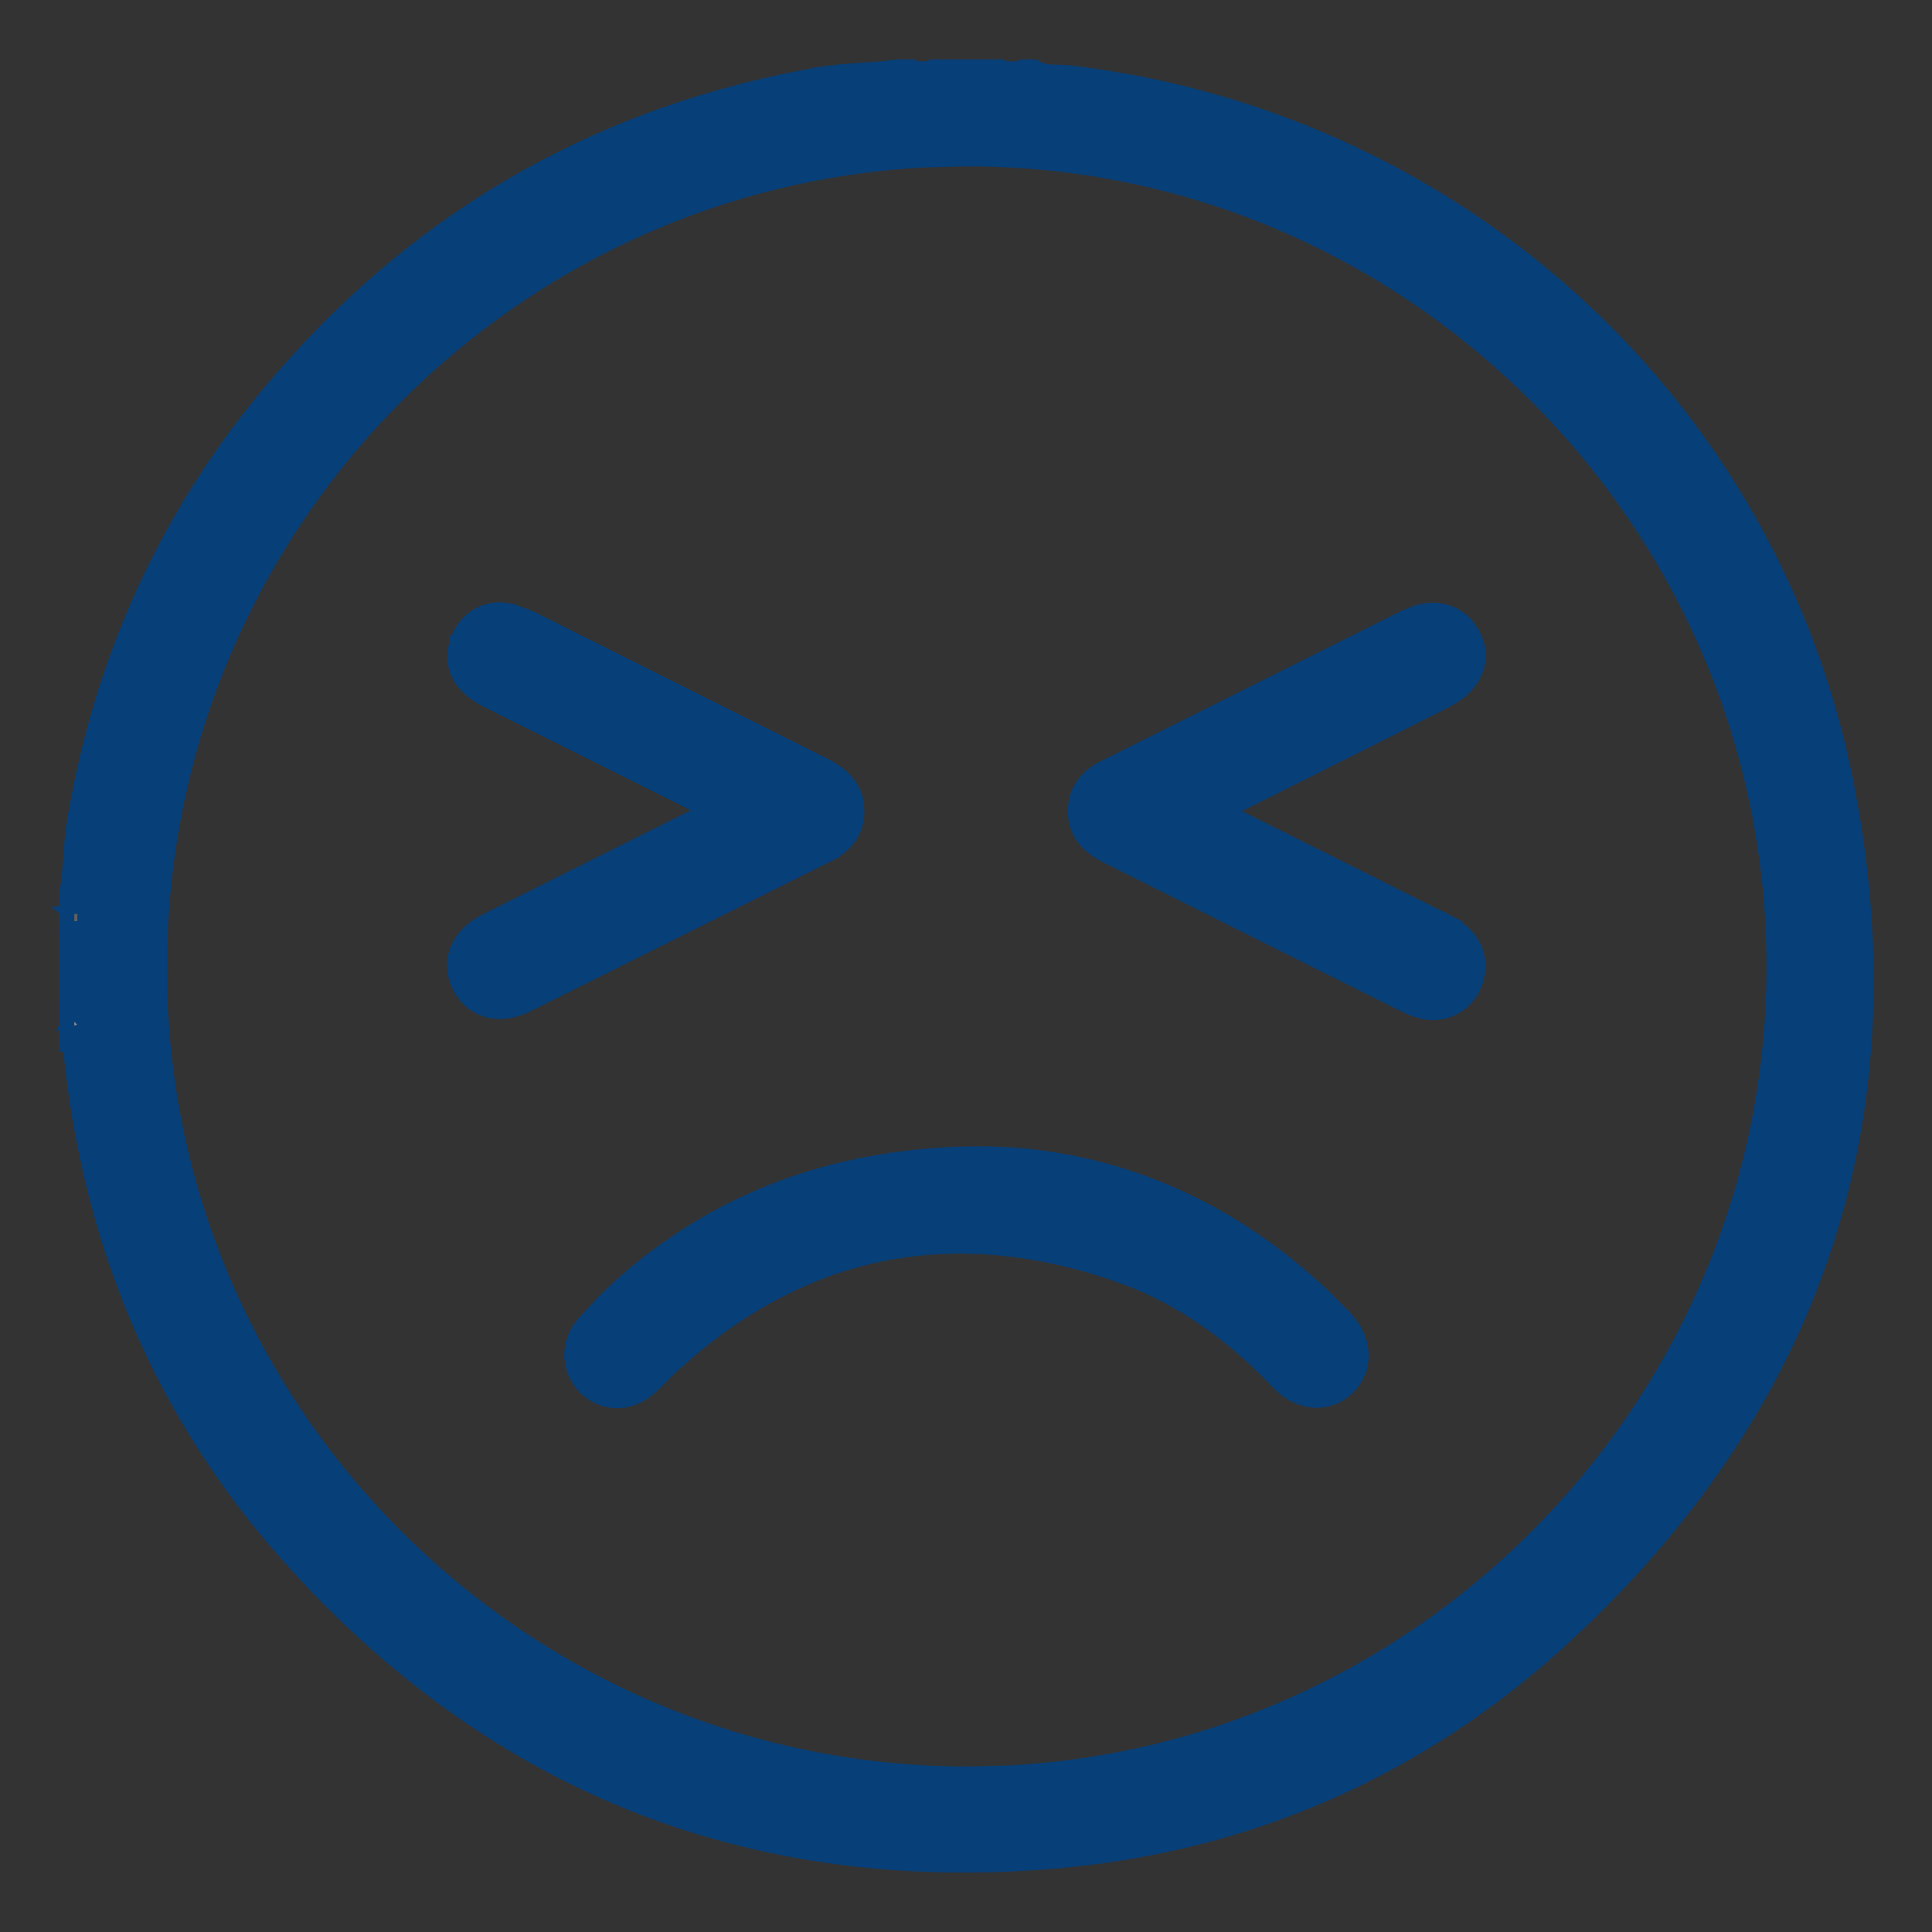 <svg width="26" height="26" viewBox="0 0 26 26" fill="none" xmlns="http://www.w3.org/2000/svg">
<rect x="0" y="0" width="26" height="26" fill="#333333" stroke="none"/>
<path d="M6.887 8.229L6.894 8.23L7.124 8.315L7.128 8.317L11.093 10.304C11.214 10.364 11.325 10.441 11.404 10.544C11.485 10.649 11.529 10.778 11.524 10.934L11.517 11.034C11.501 11.131 11.464 11.215 11.408 11.287C11.336 11.382 11.236 11.451 11.125 11.504L11.126 11.505L7.095 13.517C6.915 13.607 6.733 13.633 6.571 13.592C6.408 13.551 6.275 13.443 6.193 13.284H6.192C6.107 13.118 6.095 12.942 6.159 12.782C6.222 12.624 6.356 12.491 6.539 12.398L9.471 10.932L9.522 10.903C9.05 10.667 8.584 10.434 8.121 10.203L6.572 9.429C6.399 9.342 6.27 9.239 6.195 9.11C6.119 8.979 6.106 8.833 6.144 8.678V8.677L6.241 8.701L6.145 8.677C6.22 8.382 6.47 8.193 6.761 8.209L6.887 8.229Z" fill="#073F78" stroke="#073F78" stroke-width="0.2" stroke-miterlimit="10"/>
<path d="M13.273 15.534L13.6 15.547C15.121 15.645 16.595 16.281 17.839 17.482L18.102 17.748L18.19 17.858C18.268 17.973 18.312 18.099 18.316 18.225C18.323 18.394 18.257 18.557 18.122 18.683V18.684C17.863 18.922 17.483 18.892 17.214 18.614L17.213 18.613C16.655 18.02 16.02 17.542 15.28 17.238L14.957 17.119C12.882 16.432 11.017 16.756 9.373 18.092L9.047 18.373C8.996 18.42 8.948 18.47 8.895 18.524C8.842 18.578 8.786 18.634 8.726 18.686C8.458 18.915 8.104 18.898 7.87 18.664L7.867 18.661C7.644 18.419 7.636 18.067 7.866 17.808L8.115 17.541C8.371 17.283 8.646 17.048 8.945 16.836L9.171 16.681C10.313 15.926 11.675 15.527 13.271 15.534H13.273Z" fill="#073F78" stroke="#073F78" stroke-width="0.2" stroke-miterlimit="10"/>
<path d="M19.429 8.233C19.55 8.264 19.655 8.332 19.736 8.431L19.809 8.539L19.81 8.54L19.86 8.664C19.896 8.79 19.889 8.918 19.839 9.037C19.773 9.194 19.639 9.326 19.456 9.42L19.455 9.419C18.973 9.668 18.487 9.915 17.999 10.159L16.537 10.892C16.519 10.901 16.5 10.911 16.48 10.921C16.921 11.141 17.358 11.36 17.794 11.578C18.285 11.824 18.774 12.069 19.264 12.313H19.265C19.37 12.362 19.483 12.414 19.589 12.484L19.686 12.562C19.893 12.76 19.945 13.053 19.8 13.31L19.801 13.312C19.663 13.561 19.396 13.672 19.121 13.606L18.998 13.565V13.565C18.984 13.557 18.968 13.55 18.949 13.542L18.892 13.516C18.225 13.184 17.561 12.852 16.896 12.519L14.902 11.521C14.677 11.409 14.481 11.244 14.471 10.944C14.466 10.803 14.499 10.68 14.568 10.576C14.636 10.473 14.735 10.396 14.852 10.337L18.908 8.309L19.043 8.254C19.177 8.21 19.308 8.203 19.429 8.233Z" fill="#073F78" stroke="#073F78" stroke-width="0.2" stroke-miterlimit="10"/>
<path d="M12.267 0.9L12.285 0.926C12.287 0.926 12.289 0.925 12.291 0.925H12.413V0.926C12.431 0.924 12.448 0.922 12.461 0.923C12.48 0.924 12.489 0.925 12.502 0.925L12.521 0.923L12.549 0.9H13.468L13.494 0.928C13.495 0.928 13.499 0.928 13.506 0.928C13.518 0.927 13.526 0.926 13.547 0.925C13.561 0.924 13.579 0.924 13.599 0.926V0.925H13.737L13.762 0.9H13.921L13.944 0.914C14.006 0.951 14.073 0.964 14.153 0.969C14.194 0.971 14.234 0.971 14.28 0.973C14.325 0.974 14.373 0.975 14.422 0.982L14.421 0.983C19.596 1.602 23.833 5.409 24.848 10.554V10.555L24.925 10.979C25.628 15.212 24.363 18.86 21.259 21.831L20.941 22.126C19.156 23.734 17.043 24.698 14.687 24.995L14.212 25.046C10.229 25.389 6.846 24.107 4.137 21.218L3.877 20.933C2.153 18.994 1.205 16.694 0.949 14.115L0.95 14.114C0.949 14.107 0.948 14.1 0.947 14.094C0.947 14.089 0.947 14.084 0.947 14.08L0.9 14.069V13.762L0.924 13.738C0.924 13.738 0.924 13.736 0.924 13.735C0.924 13.732 0.925 13.727 0.925 13.721V13.599C0.923 13.581 0.922 13.564 0.923 13.551C0.924 13.531 0.925 13.522 0.925 13.51L0.923 13.491L0.9 13.463V12.535L0.928 12.508C0.928 12.506 0.928 12.502 0.928 12.497C0.927 12.485 0.926 12.477 0.925 12.456C0.924 12.443 0.924 12.425 0.926 12.405H0.925V12.282C0.925 12.28 0.926 12.279 0.926 12.277L0.9 12.259V12.012L0.901 12.004C0.929 11.842 0.941 11.679 0.953 11.512C0.965 11.346 0.978 11.175 1.008 11.006L1.087 10.589C1.513 8.518 2.413 6.67 3.819 5.062C5.739 2.854 8.156 1.503 11.039 1V0.999L11.304 0.966C11.391 0.958 11.478 0.952 11.563 0.946C11.735 0.935 11.901 0.925 12.063 0.901L12.07 0.9H12.267ZM12.444 2.153C6.909 2.442 2.458 6.893 2.162 12.435L2.146 12.994C2.122 18.964 7.007 23.857 13.002 23.873L13.559 23.859C19.273 23.574 23.873 18.801 23.873 13.01C23.873 7.031 18.972 2.131 13.002 2.139L12.444 2.153Z" fill="#073F78" stroke="#073F78" stroke-width="0.2" stroke-miterlimit="10"/>
<path d="M1.145 12.435C1.146 12.452 1.149 12.476 1.148 12.5C1.148 12.525 1.142 12.557 1.127 12.588C1.111 12.62 1.087 12.647 1.056 12.668L0.9 12.771V12.366L0.917 12.341C0.922 12.333 0.931 12.32 0.943 12.309C0.956 12.297 0.982 12.278 1.021 12.278C1.059 12.278 1.085 12.297 1.098 12.309C1.11 12.32 1.119 12.333 1.124 12.341L1.141 12.366V12.396C1.141 12.406 1.142 12.417 1.145 12.435Z" fill="#454545" stroke="#073F78" stroke-width="0.2" stroke-miterlimit="10"/>
<path d="M1.056 13.344C1.087 13.365 1.111 13.392 1.127 13.424C1.142 13.455 1.148 13.486 1.148 13.512C1.149 13.536 1.146 13.56 1.145 13.576C1.142 13.595 1.141 13.606 1.141 13.615V13.656L1.111 13.685C1.094 13.703 1.062 13.727 1.018 13.727C0.978 13.727 0.947 13.708 0.927 13.685L0.91 13.659L0.9 13.639V13.24L1.056 13.344Z" fill="#454545" stroke="#073F78" stroke-width="0.2" stroke-miterlimit="10"/>
<path d="M1.014 12.11C1.042 12.114 1.074 12.125 1.1 12.149C1.126 12.174 1.137 12.205 1.141 12.227C1.144 12.249 1.143 12.269 1.143 12.279C1.142 12.283 1.142 12.29 1.142 12.293C1.141 12.295 1.141 12.297 1.141 12.298V12.315L1.136 12.33C1.129 12.351 1.1 12.417 1.023 12.417C0.991 12.417 0.966 12.403 0.951 12.392C0.936 12.38 0.925 12.366 0.917 12.354L0.9 12.329V12.094L1.014 12.11ZM0.97 12.299C0.979 12.306 0.986 12.308 0.986 12.308L0.987 12.299H0.97ZM0.998 12.223C0.982 12.227 0.969 12.235 0.961 12.243C0.95 12.255 0.947 12.265 0.946 12.268L0.99 12.281L0.998 12.223Z" fill="#8D8D8D" stroke="#073F78" stroke-width="0.2" stroke-miterlimit="10"/>
<path d="M1.141 12.199V12.497H0.9V12.199H1.141Z" fill="#606060" stroke="#073F78" stroke-width="0.2" stroke-miterlimit="10"/>
<path d="M1.141 13.516V13.755L1.111 13.784C1.103 13.792 1.071 13.825 1.021 13.825C0.97 13.825 0.938 13.792 0.93 13.784L0.9 13.755V13.516H1.141Z" fill="#606060" stroke="#073F78" stroke-width="0.2" stroke-miterlimit="10"/>
<path d="M1.123 13.613L1.139 13.693C1.141 13.703 1.144 13.717 1.146 13.732C1.147 13.747 1.148 13.77 1.142 13.794C1.135 13.821 1.121 13.849 1.094 13.87C1.069 13.89 1.039 13.898 1.014 13.901L0.9 13.918V13.613H1.123ZM0.96 13.729L0.989 13.723L0.986 13.704C0.985 13.704 0.978 13.706 0.97 13.713L0.96 13.729Z" fill="#8D8D8D" stroke="#073F78" stroke-width="0.2" stroke-miterlimit="10"/>
<path d="M6.887 8.229L6.894 8.23L7.124 8.315L7.128 8.317L11.093 10.304C11.214 10.364 11.325 10.441 11.404 10.544C11.485 10.649 11.529 10.778 11.524 10.934L11.517 11.034C11.501 11.131 11.464 11.215 11.408 11.287C11.336 11.382 11.236 11.451 11.125 11.504L11.126 11.505L7.095 13.517C6.915 13.607 6.733 13.633 6.571 13.592C6.408 13.551 6.275 13.443 6.193 13.284H6.192C6.107 13.118 6.095 12.942 6.159 12.782C6.222 12.624 6.356 12.491 6.539 12.398L9.471 10.932L9.522 10.903C9.05 10.667 8.584 10.434 8.121 10.203L6.572 9.429C6.399 9.342 6.27 9.239 6.195 9.11C6.119 8.979 6.106 8.833 6.144 8.678V8.677L6.241 8.701L6.145 8.677C6.22 8.382 6.47 8.193 6.761 8.209L6.887 8.229Z" fill="#FEFEFE" stroke="#073F78" stroke-width="0.2" stroke-miterlimit="10"/>
<path d="M13.273 15.534L13.6 15.547C15.121 15.645 16.595 16.281 17.839 17.482L18.102 17.748L18.19 17.858C18.268 17.973 18.312 18.099 18.316 18.225C18.323 18.394 18.257 18.557 18.122 18.683V18.684C17.863 18.922 17.483 18.892 17.214 18.614L17.213 18.613C16.655 18.02 16.02 17.542 15.28 17.238L14.957 17.119C12.882 16.432 11.017 16.756 9.373 18.092L9.047 18.373C8.996 18.42 8.948 18.47 8.895 18.524C8.842 18.578 8.786 18.634 8.726 18.686C8.458 18.915 8.104 18.898 7.87 18.664L7.867 18.661C7.644 18.419 7.636 18.067 7.866 17.808L8.115 17.541C8.371 17.283 8.646 17.048 8.945 16.836L9.171 16.681C10.313 15.926 11.675 15.527 13.271 15.534H13.273Z" fill="#FEFEFE" stroke="#073F78" stroke-width="0.2" stroke-miterlimit="10"/>
<path d="M19.439 8.233C19.56 8.264 19.665 8.332 19.746 8.431L19.818 8.539L19.819 8.54L19.87 8.664C19.906 8.79 19.898 8.918 19.849 9.037C19.8 9.154 19.712 9.258 19.594 9.342L19.466 9.42C18.493 9.911 17.519 10.393 16.538 10.884C16.52 10.893 16.501 10.903 16.481 10.913C16.922 11.133 17.359 11.352 17.795 11.57C18.287 11.816 18.778 12.061 19.269 12.307H19.268C19.372 12.355 19.485 12.407 19.59 12.477H19.591L19.69 12.557C19.78 12.642 19.841 12.744 19.87 12.855C19.909 13.004 19.887 13.162 19.811 13.309L19.811 13.312C19.673 13.561 19.405 13.672 19.131 13.606L19.008 13.565V13.565C18.994 13.557 18.978 13.55 18.959 13.542L18.901 13.516C18.235 13.184 17.57 12.852 16.906 12.519L14.912 11.521C14.687 11.409 14.491 11.244 14.48 10.944C14.476 10.803 14.509 10.68 14.578 10.576C14.646 10.473 14.745 10.396 14.862 10.337L18.918 8.309L19.053 8.254C19.187 8.21 19.318 8.203 19.439 8.233Z" fill="#FEFEFE" stroke="#073F78" stroke-width="0.2" stroke-miterlimit="10"/>
<path d="M13.273 15.526L13.6 15.54C15.122 15.646 16.603 16.287 17.848 17.483L18.11 17.748L18.112 17.75L18.197 17.86C18.272 17.975 18.314 18.1 18.317 18.225C18.322 18.392 18.257 18.553 18.121 18.675L18.122 18.676C17.863 18.914 17.483 18.884 17.214 18.606L17.213 18.605C16.655 18.013 16.02 17.534 15.28 17.23L14.957 17.111C12.882 16.424 11.017 16.748 9.373 18.084L9.047 18.365C8.996 18.412 8.948 18.463 8.895 18.517C8.842 18.57 8.786 18.626 8.726 18.678C8.458 18.907 8.104 18.89 7.87 18.656L7.867 18.653C7.644 18.411 7.636 18.059 7.866 17.8L8.115 17.533C8.371 17.275 8.646 17.04 8.945 16.828L9.171 16.673C10.313 15.918 11.675 15.519 13.271 15.526H13.273Z" fill="#073F78" stroke="#073F78" stroke-width="0.2" stroke-miterlimit="10"/>
<path d="M6.887 8.229L6.894 8.23L7.124 8.315L7.128 8.317L11.093 10.304L11.094 10.305L11.185 10.355C11.273 10.409 11.351 10.472 11.411 10.55C11.473 10.629 11.513 10.721 11.527 10.826L11.532 10.937C11.522 11.222 11.35 11.396 11.125 11.504L11.126 11.505L7.095 13.517C6.915 13.607 6.733 13.633 6.571 13.592C6.408 13.551 6.275 13.443 6.193 13.284H6.192C6.107 13.118 6.095 12.942 6.159 12.782C6.222 12.624 6.356 12.491 6.539 12.398L9.471 10.932L9.522 10.903C9.05 10.667 8.584 10.434 8.121 10.203L6.572 9.429C6.399 9.342 6.27 9.239 6.195 9.11C6.119 8.979 6.106 8.833 6.144 8.678V8.677L6.241 8.701L6.145 8.677C6.22 8.382 6.47 8.193 6.761 8.209L6.887 8.229Z" fill="#073F78" stroke="#073F78" stroke-width="0.2" stroke-miterlimit="10"/>
<path d="M19.439 8.233C19.56 8.264 19.665 8.332 19.746 8.431L19.818 8.539L19.819 8.54L19.87 8.664C19.906 8.79 19.898 8.918 19.849 9.037C19.8 9.154 19.712 9.258 19.594 9.342L19.466 9.42C18.493 9.911 17.519 10.393 16.538 10.884C16.52 10.893 16.501 10.903 16.481 10.913C16.922 11.133 17.359 11.352 17.795 11.57C18.287 11.816 18.778 12.061 19.269 12.307H19.268C19.372 12.355 19.485 12.407 19.59 12.477H19.591L19.69 12.557C19.78 12.642 19.841 12.744 19.87 12.855C19.909 13.004 19.887 13.162 19.811 13.309L19.811 13.312C19.673 13.561 19.405 13.672 19.131 13.606L19.008 13.565V13.565C18.994 13.557 18.978 13.55 18.959 13.542L18.901 13.516C18.235 13.184 17.57 12.852 16.906 12.519L14.912 11.521C14.687 11.409 14.491 11.244 14.48 10.944C14.476 10.803 14.509 10.68 14.578 10.576C14.646 10.473 14.745 10.396 14.862 10.337L18.918 8.309L19.053 8.254C19.187 8.21 19.318 8.203 19.439 8.233Z" fill="#073F78" stroke="#073F78" stroke-width="0.2" stroke-miterlimit="10"/>
</svg>
